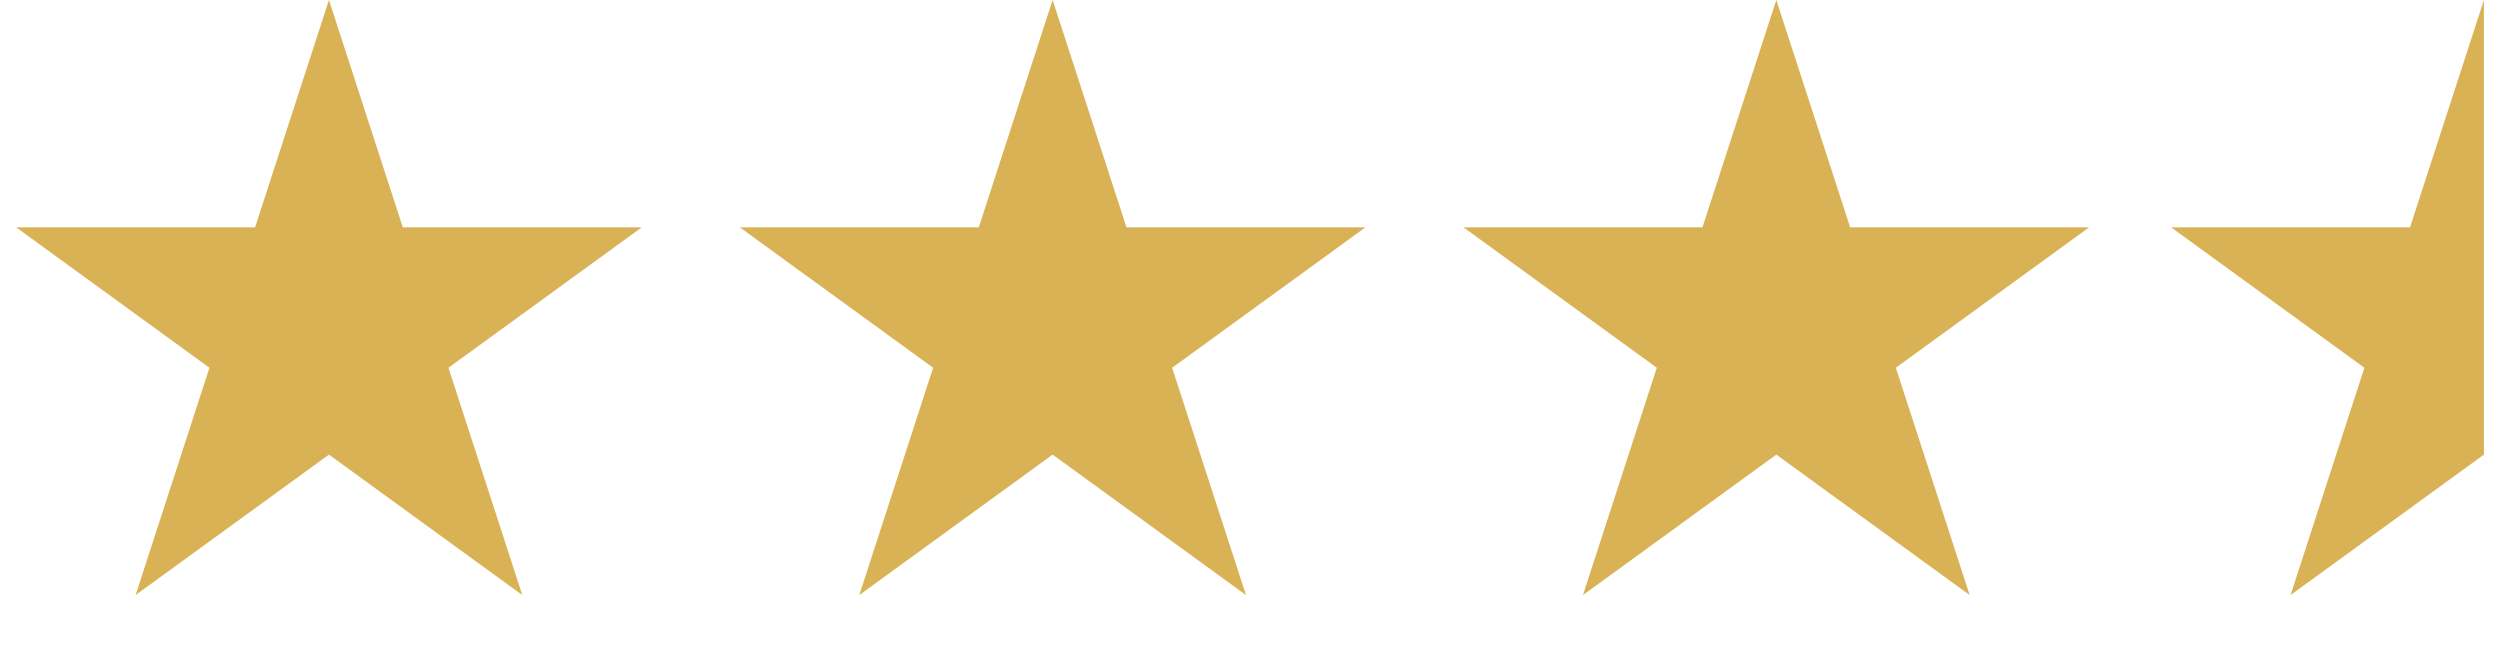 <svg width="76" height="20" viewBox="0 0 76 20" fill="none" xmlns="http://www.w3.org/2000/svg">
<path d="M10 0L12.245 6.91H19.511L13.633 11.18L15.878 18.09L10 13.82L4.122 18.09L6.367 11.18L0.489 6.91H7.755L10 0Z" fill="#D9B255"/>
<path d="M32 0L34.245 6.91H41.511L35.633 11.18L37.878 18.09L32 13.82L26.122 18.09L28.367 11.18L22.489 6.91H29.755L32 0Z" fill="#D9B255"/>
<path d="M54 0L56.245 6.91H63.511L57.633 11.18L59.878 18.09L54 13.82L48.122 18.09L50.367 11.18L44.489 6.91H51.755L54 0Z" fill="#D9B255"/>
<path d="M69.633 18.09L75.511 13.82V0L73.265 6.91H66L71.878 11.18L69.633 18.09Z" fill="#D9B255"/>
</svg>
